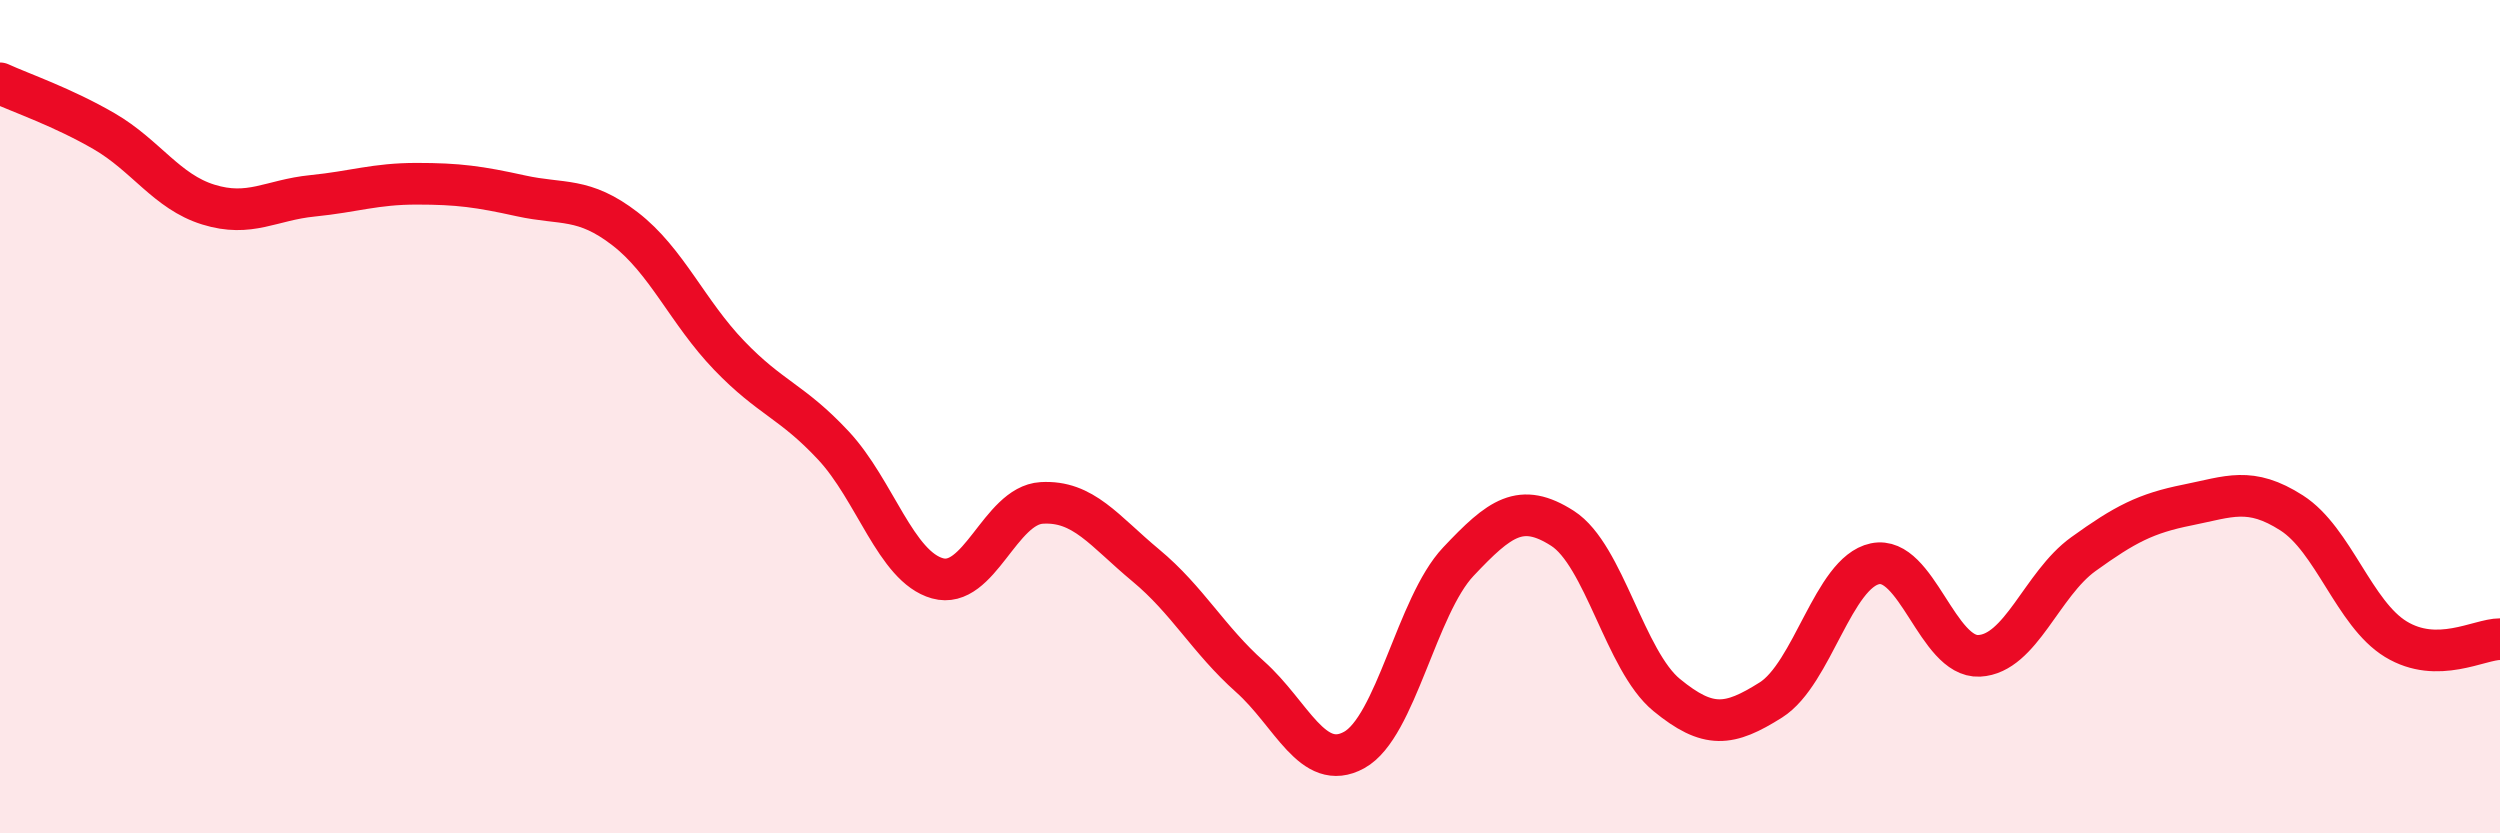 
    <svg width="60" height="20" viewBox="0 0 60 20" xmlns="http://www.w3.org/2000/svg">
      <path
        d="M 0,2 C 0.5,2.23 1.5,2.57 2.5,3.15 C 3.5,3.73 4,4.6 5,4.91 C 6,5.22 6.5,4.8 7.5,4.7 C 8.5,4.6 9,4.41 10,4.41 C 11,4.41 11.5,4.48 12.5,4.7 C 13.5,4.92 14,4.72 15,5.49 C 16,6.26 16.5,7.49 17.5,8.53 C 18.5,9.57 19,9.62 20,10.69 C 21,11.76 21.5,13.6 22.5,13.88 C 23.5,14.16 24,12.13 25,12.07 C 26,12.01 26.5,12.74 27.5,13.57 C 28.5,14.4 29,15.35 30,16.24 C 31,17.13 31.5,18.55 32.5,18 C 33.5,17.45 34,14.54 35,13.48 C 36,12.42 36.5,12.04 37.5,12.68 C 38.5,13.32 39,15.86 40,16.68 C 41,17.5 41.5,17.43 42.5,16.8 C 43.5,16.17 44,13.74 45,13.53 C 46,13.32 46.5,15.79 47.5,15.74 C 48.5,15.69 49,14.02 50,13.3 C 51,12.58 51.5,12.32 52.5,12.12 C 53.5,11.92 54,11.67 55,12.31 C 56,12.95 56.5,14.73 57.5,15.34 C 58.5,15.95 59.5,15.34 60,15.34L60 20L0 20Z"
        fill="#EB0A25"
        opacity="0.1"
        stroke-linecap="round"
        stroke-linejoin="round"
      />
      <path
        d="M 0,2 C 0.5,2.23 1.5,2.57 2.5,3.15 C 3.5,3.73 4,4.6 5,4.91 C 6,5.22 6.5,4.8 7.5,4.7 C 8.5,4.6 9,4.41 10,4.41 C 11,4.41 11.5,4.48 12.5,4.7 C 13.5,4.92 14,4.72 15,5.49 C 16,6.26 16.5,7.49 17.5,8.53 C 18.5,9.57 19,9.62 20,10.69 C 21,11.76 21.5,13.6 22.5,13.88 C 23.5,14.16 24,12.13 25,12.07 C 26,12.01 26.5,12.74 27.5,13.57 C 28.5,14.4 29,15.35 30,16.24 C 31,17.13 31.5,18.55 32.5,18 C 33.5,17.45 34,14.54 35,13.48 C 36,12.42 36.5,12.04 37.5,12.68 C 38.5,13.32 39,15.86 40,16.68 C 41,17.5 41.5,17.43 42.5,16.8 C 43.5,16.17 44,13.74 45,13.53 C 46,13.32 46.5,15.79 47.5,15.74 C 48.5,15.69 49,14.02 50,13.3 C 51,12.58 51.5,12.32 52.5,12.12 C 53.5,11.92 54,11.67 55,12.31 C 56,12.95 56.5,14.73 57.5,15.34 C 58.5,15.95 59.5,15.34 60,15.34"
        stroke="#EB0A25"
        stroke-width="1"
        fill="none"
        stroke-linecap="round"
        stroke-linejoin="round"
      />
    </svg>
  